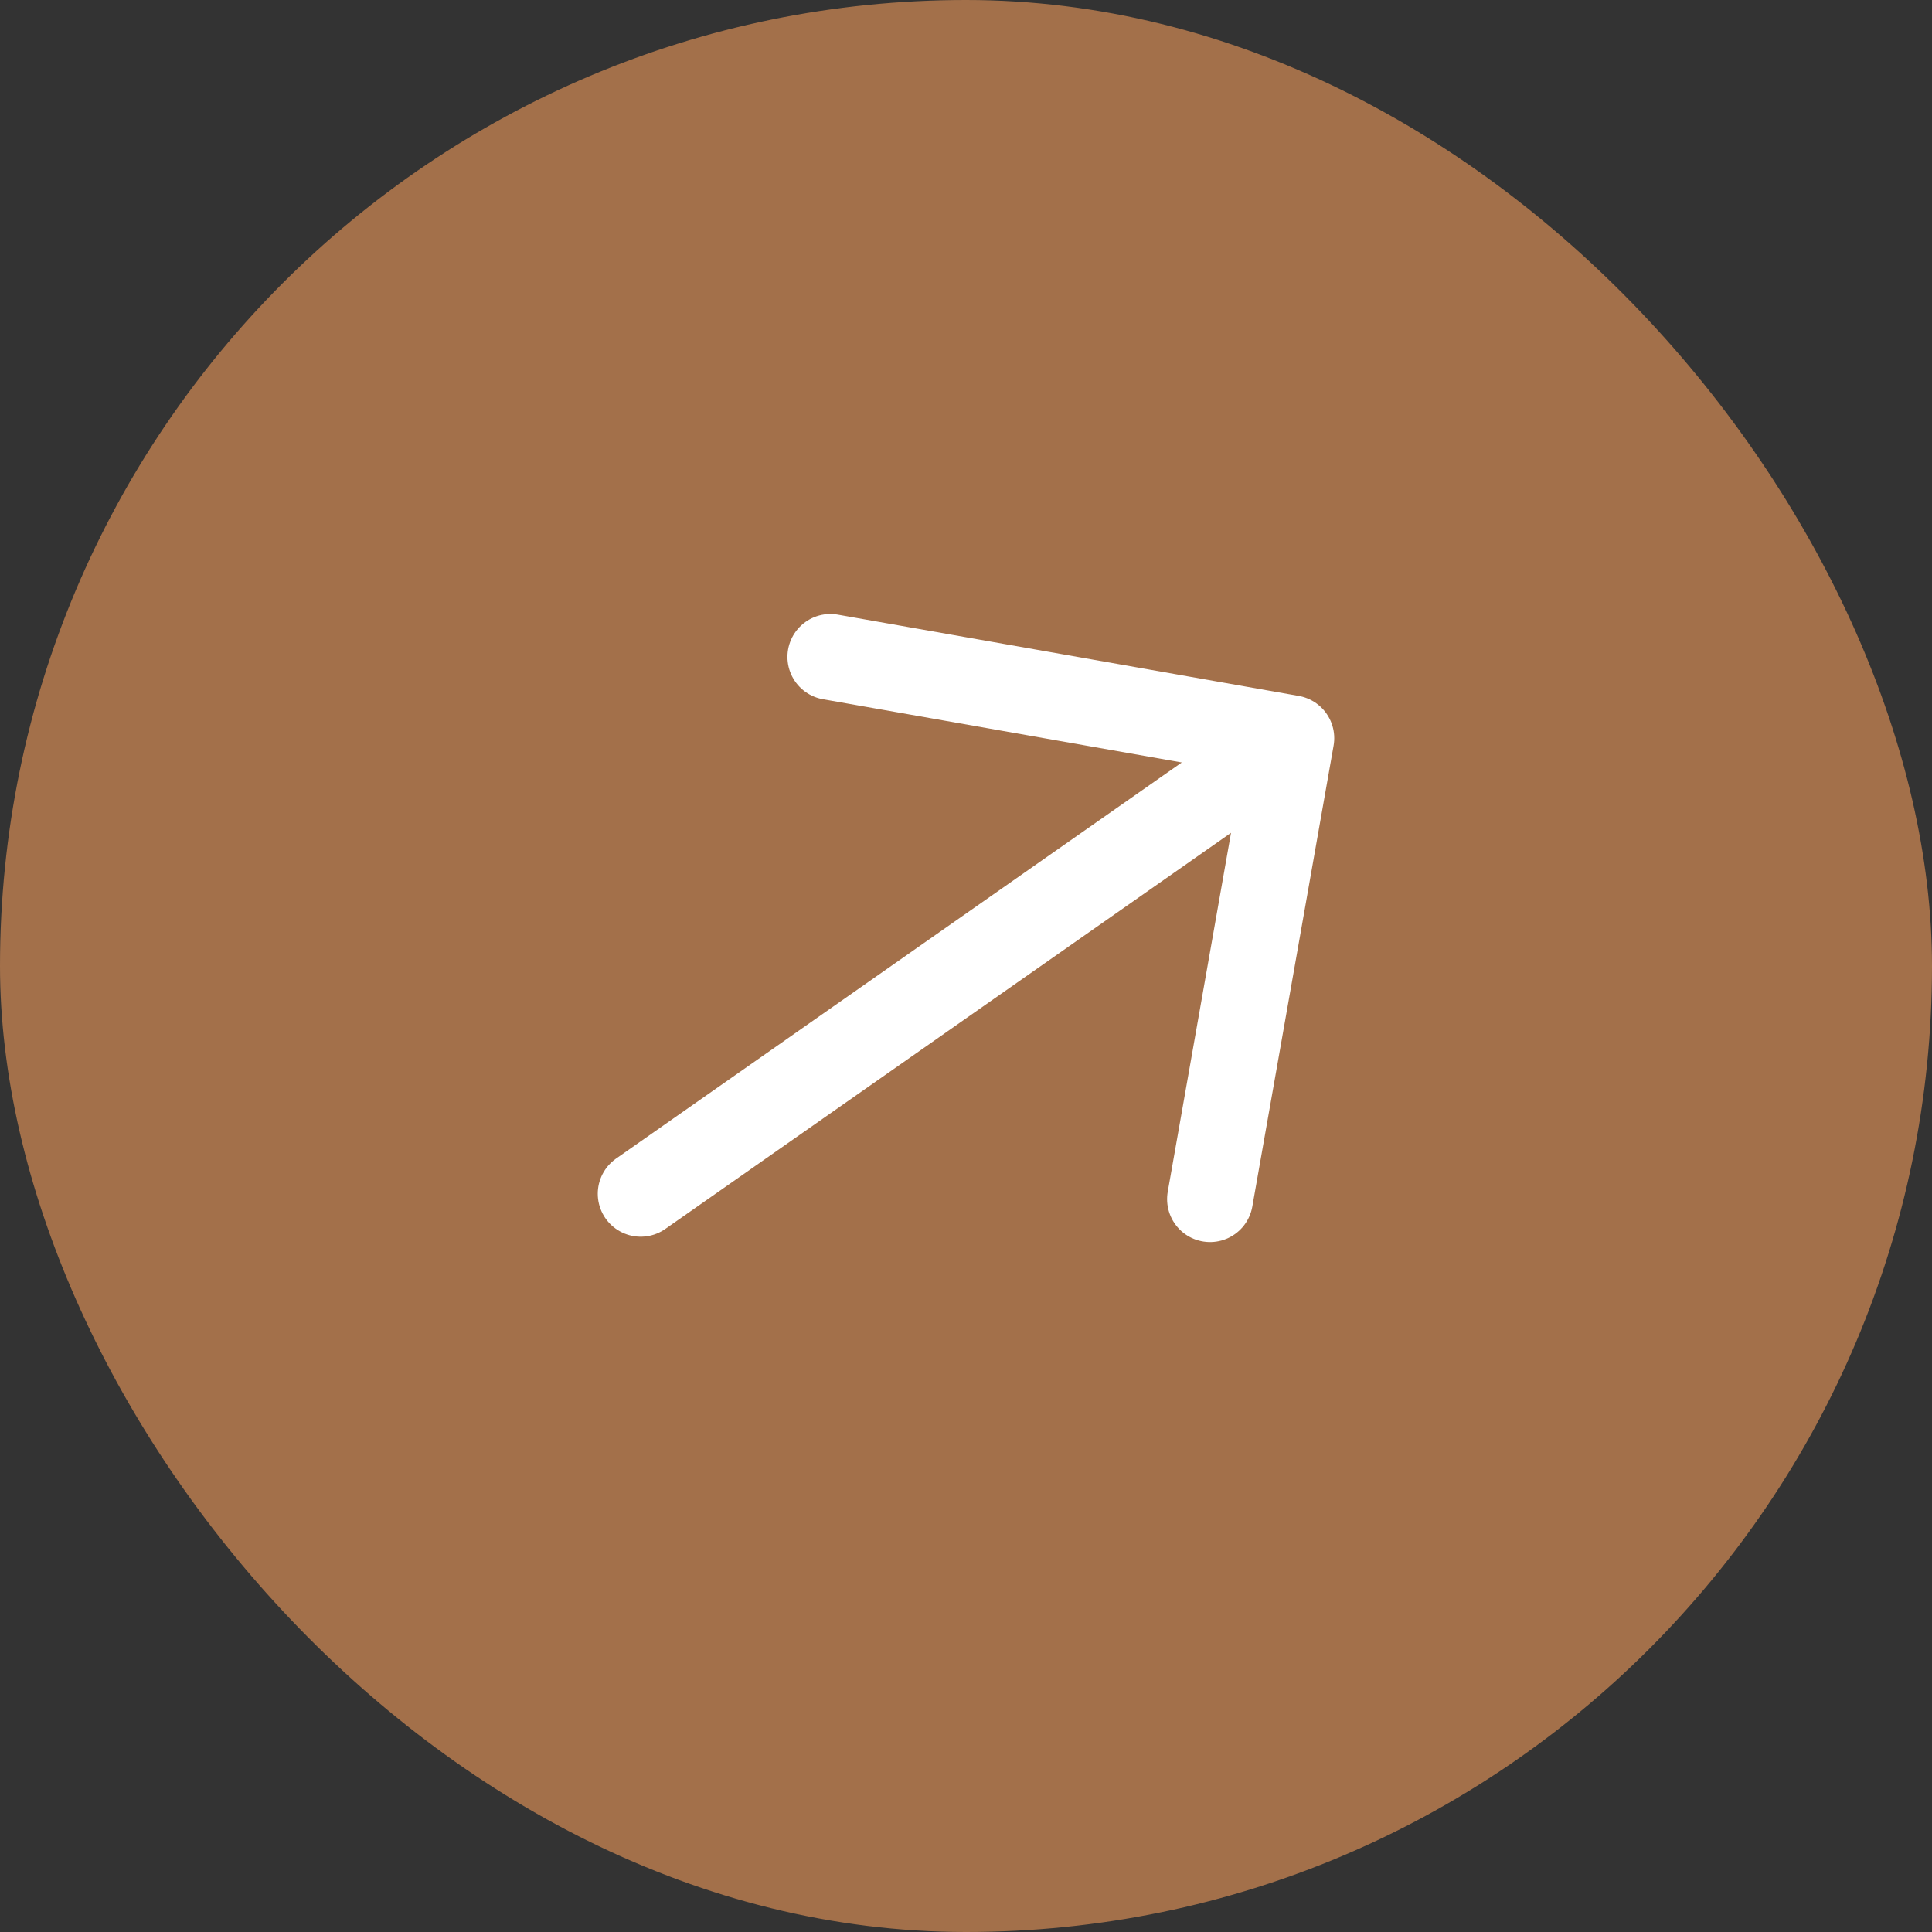 <?xml version="1.0" encoding="UTF-8"?> <svg xmlns="http://www.w3.org/2000/svg" width="45" height="45" viewBox="0 0 45 45" fill="none"><rect x="0" y="0" width="45" height="45" fill="#333333" stroke="none"/><g data-figma-bg-blur-radius="30"><g clip-path="url(#clip0_272_157)"><rect width="45" height="45" rx="22.5" fill="#A3704A"></rect><path d="M30.077 17.194L14.923 27.805M30.077 17.194L19.341 15.301M30.077 17.194L28.184 27.93" stroke="white" stroke-width="2" stroke-linecap="round" stroke-linejoin="round"></path></g></g><defs><clipPath id="bgblur_1_272_157_clip_path" transform="translate(30 30)"><rect width="45" height="45" rx="22.5"></rect></clipPath><clipPath id="clip0_272_157"><rect width="45" height="45" rx="22.5" fill="white"></rect></clipPath></defs></svg> 